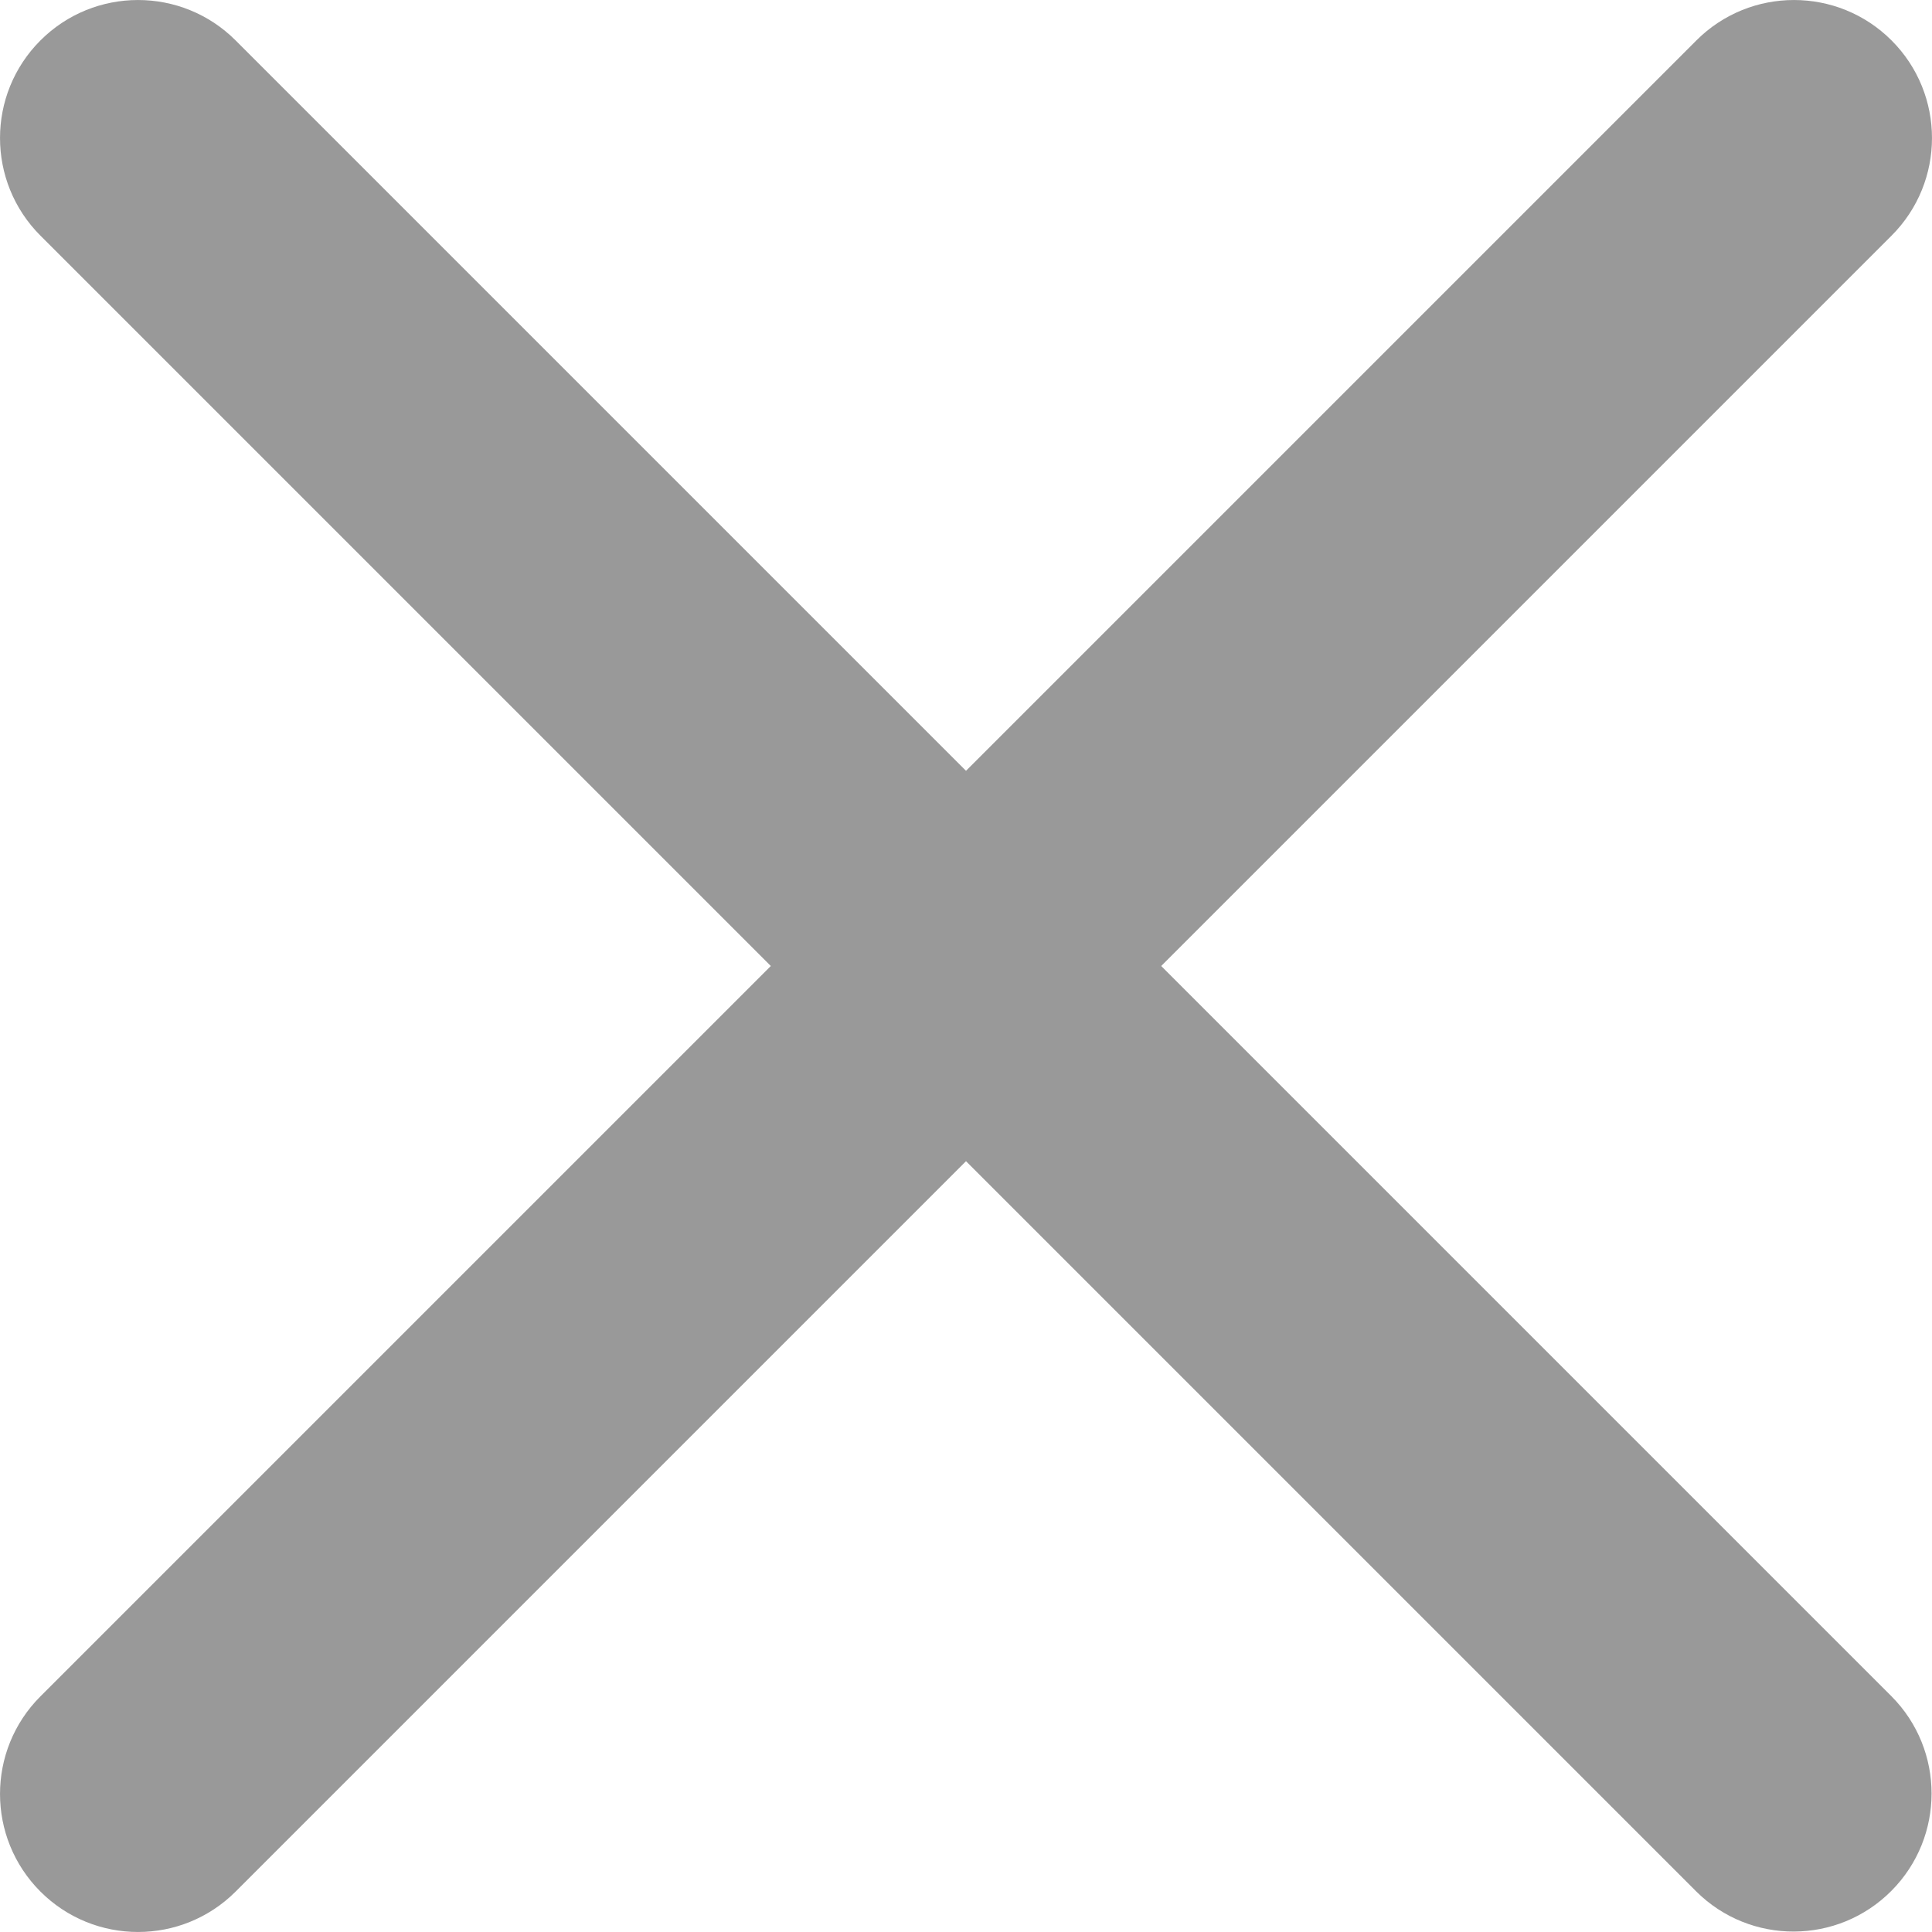 <svg width="28" height="28" viewBox="0 0 28 28" fill="none" xmlns="http://www.w3.org/2000/svg">
<g clip-path="url(#clip0_72_3111)">
<path d="M16.829 14L27.414 3.415C28.195 2.634 28.195 1.367 27.414 0.586C26.633 -0.195 25.366 -0.195 24.585 0.586L14 11.171L3.415 0.586C2.634 -0.195 1.367 -0.195 0.586 0.586C-0.195 1.367 -0.195 2.634 0.586 3.415L11.171 14L0.586 24.585C-0.195 25.366 -0.195 26.633 0.586 27.414C1.367 28.195 2.634 28.195 3.415 27.414L14 16.829L24.585 27.414C25.369 28.192 26.636 28.186 27.414 27.401C28.187 26.622 28.187 25.364 27.414 24.585L16.829 14Z" fill="#999999"/>
</g>
<defs>
<clipPath id="clip0_72_3111">
<rect width="28" height="28" fill="white"/>
</clipPath>
</defs>
</svg>
